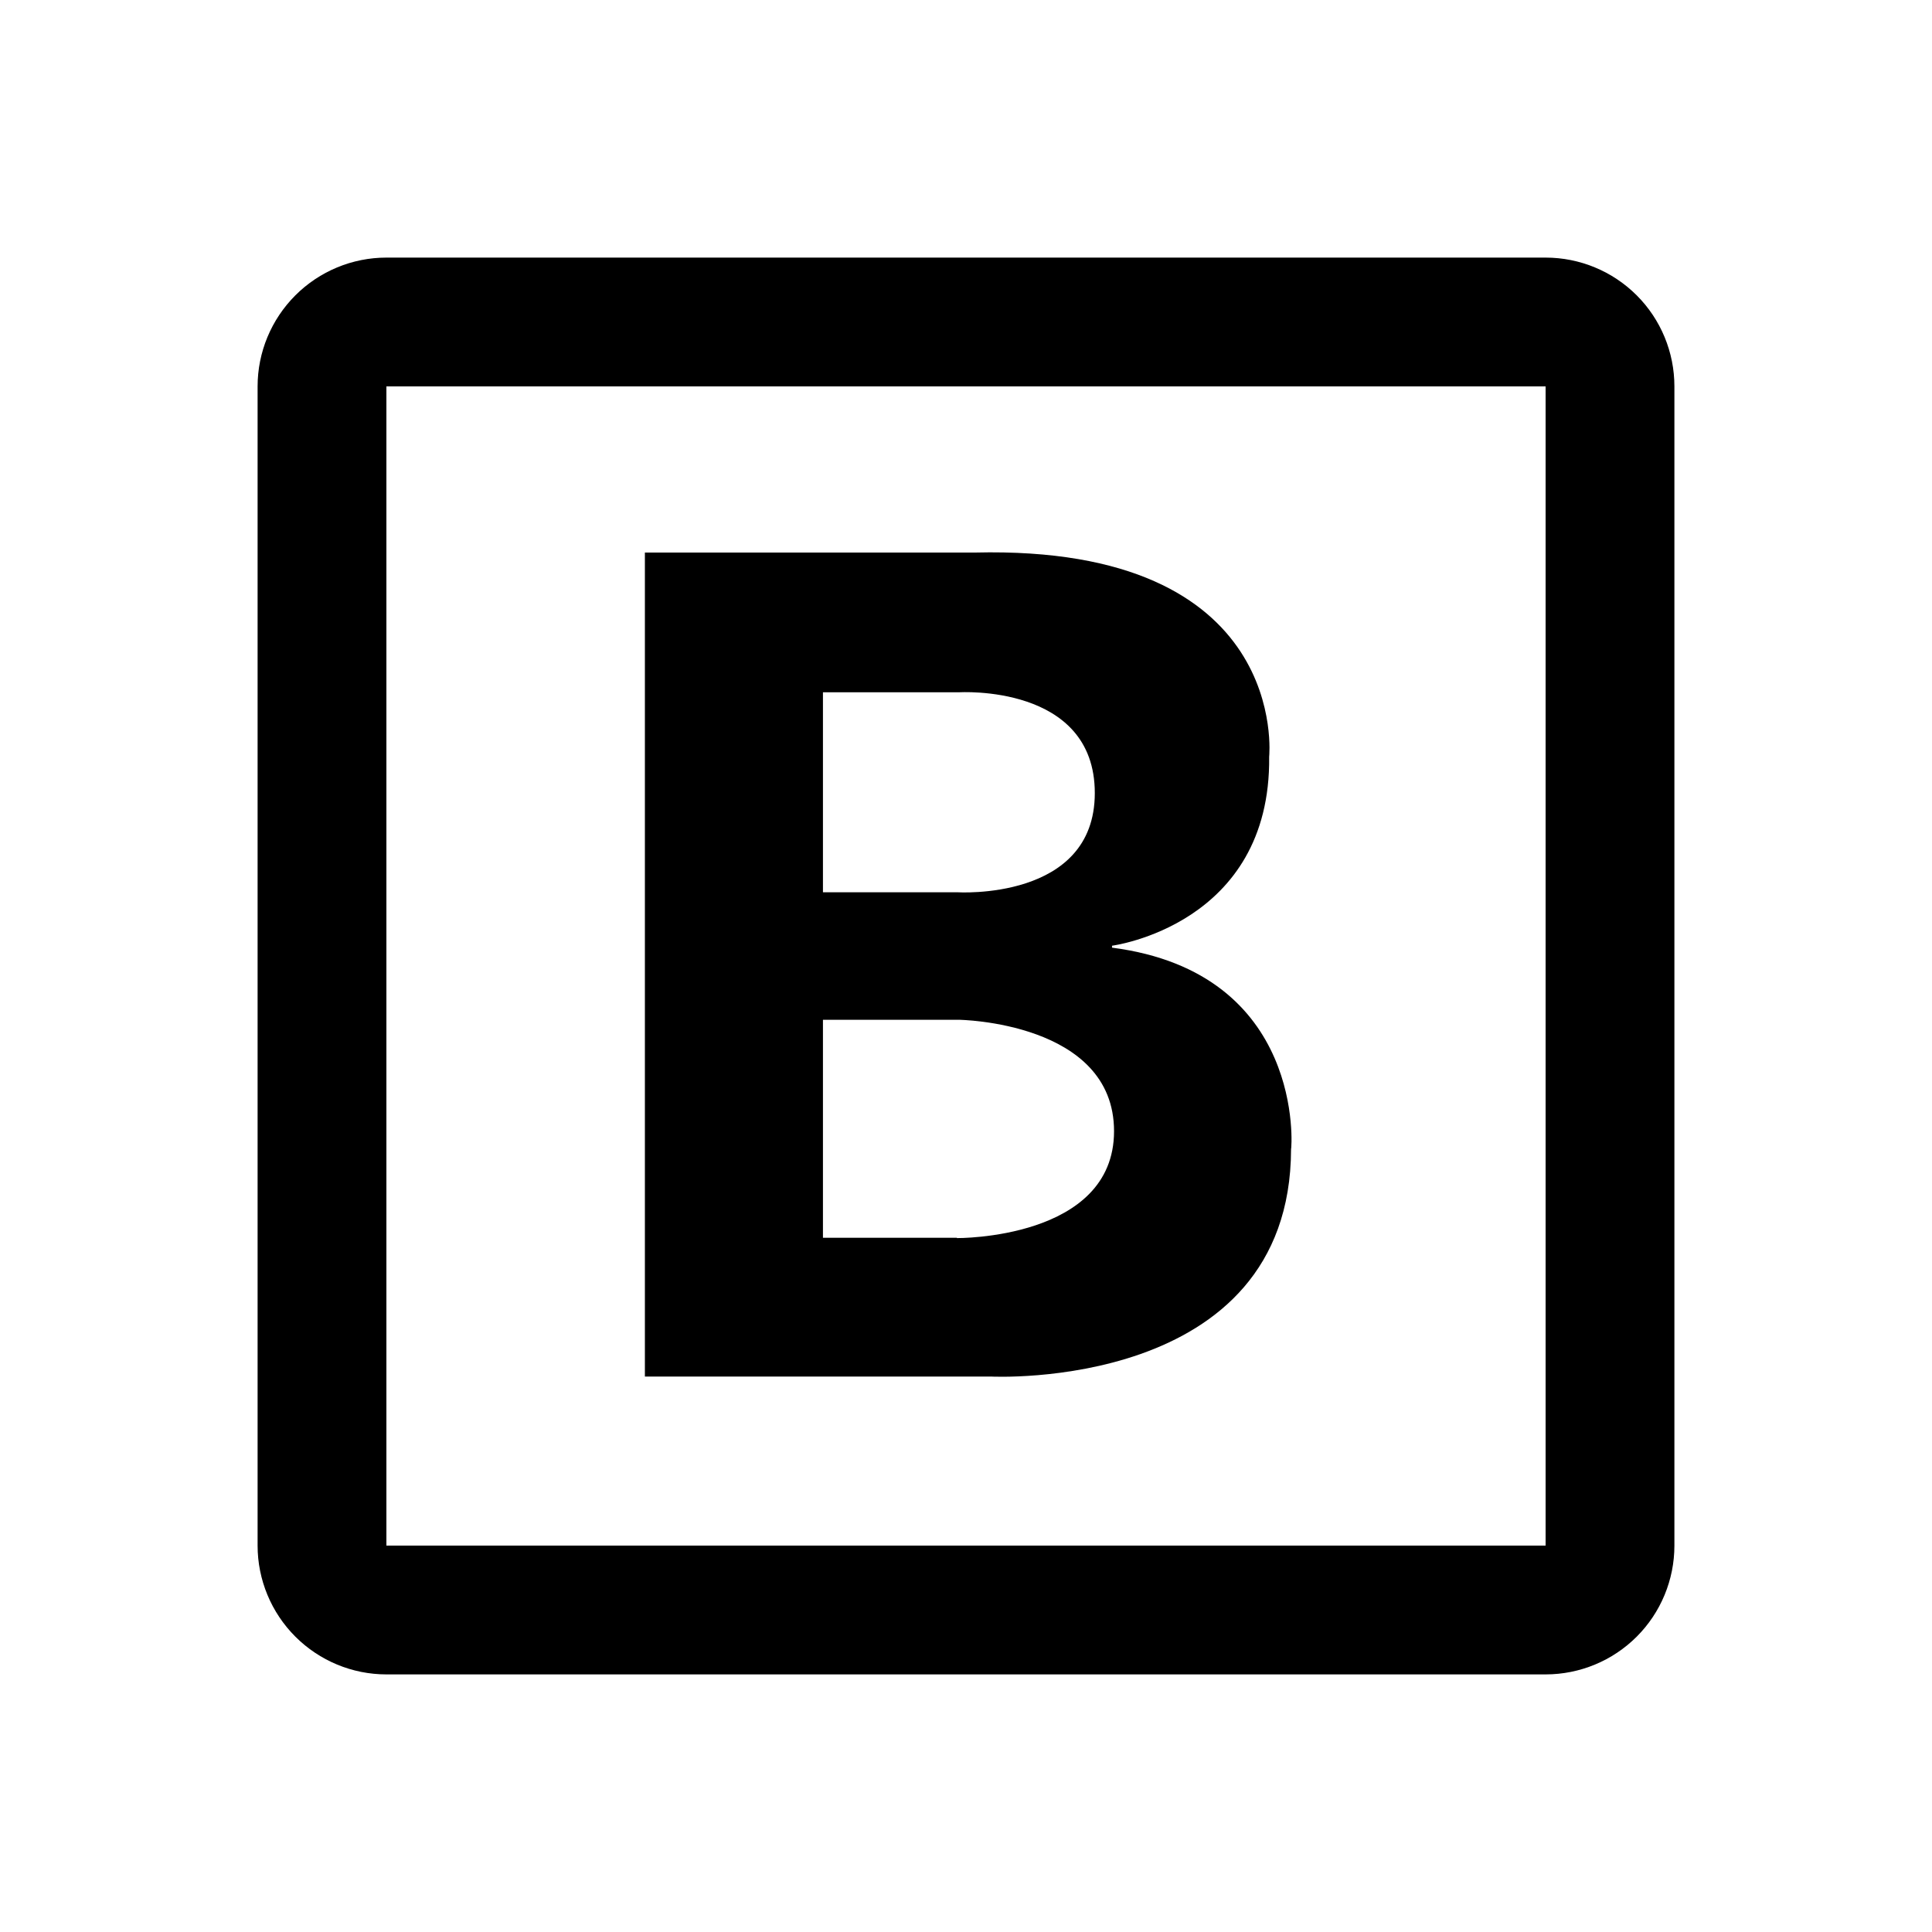 <svg width="24" height="24" viewBox="0 0 24 24" xmlns="http://www.w3.org/2000/svg">
<path d="M19.2 20.8H4.8C4.376 20.8 3.969 20.631 3.669 20.331C3.369 20.031 3.2 19.624 3.2 19.2V4.8C3.2 4.376 3.369 3.969 3.669 3.669C3.969 3.369 4.376 3.2 4.8 3.2H19.2C19.625 3.2 20.032 3.369 20.332 3.669C20.632 3.969 20.8 4.376 20.8 4.8V19.2C20.8 19.624 20.632 20.031 20.332 20.331C20.032 20.631 19.625 20.8 19.2 20.8ZM4.8 4.8V19.2H19.2V4.8H4.8ZM13.814 11.772V11.748C13.814 11.748 15.79 11.492 15.766 9.4C15.766 9.4 16.038 6.768 12.111 6.864H8.011V17.1H12.311C12.311 17.1 16.03 17.292 16.038 14.276C16.046 14.276 16.222 12.084 13.814 11.772ZM10.223 8.6H11.911C11.911 8.6 13.6 8.492 13.6 9.852C13.6 11.196 11.888 11.084 11.888 11.084H10.223V8.6ZM11.887 15.376H10.223V12.668H11.911C11.911 12.668 13.839 12.692 13.839 14.052C13.839 15.4 11.887 15.38 11.887 15.38V15.376Z"/>
</svg>
